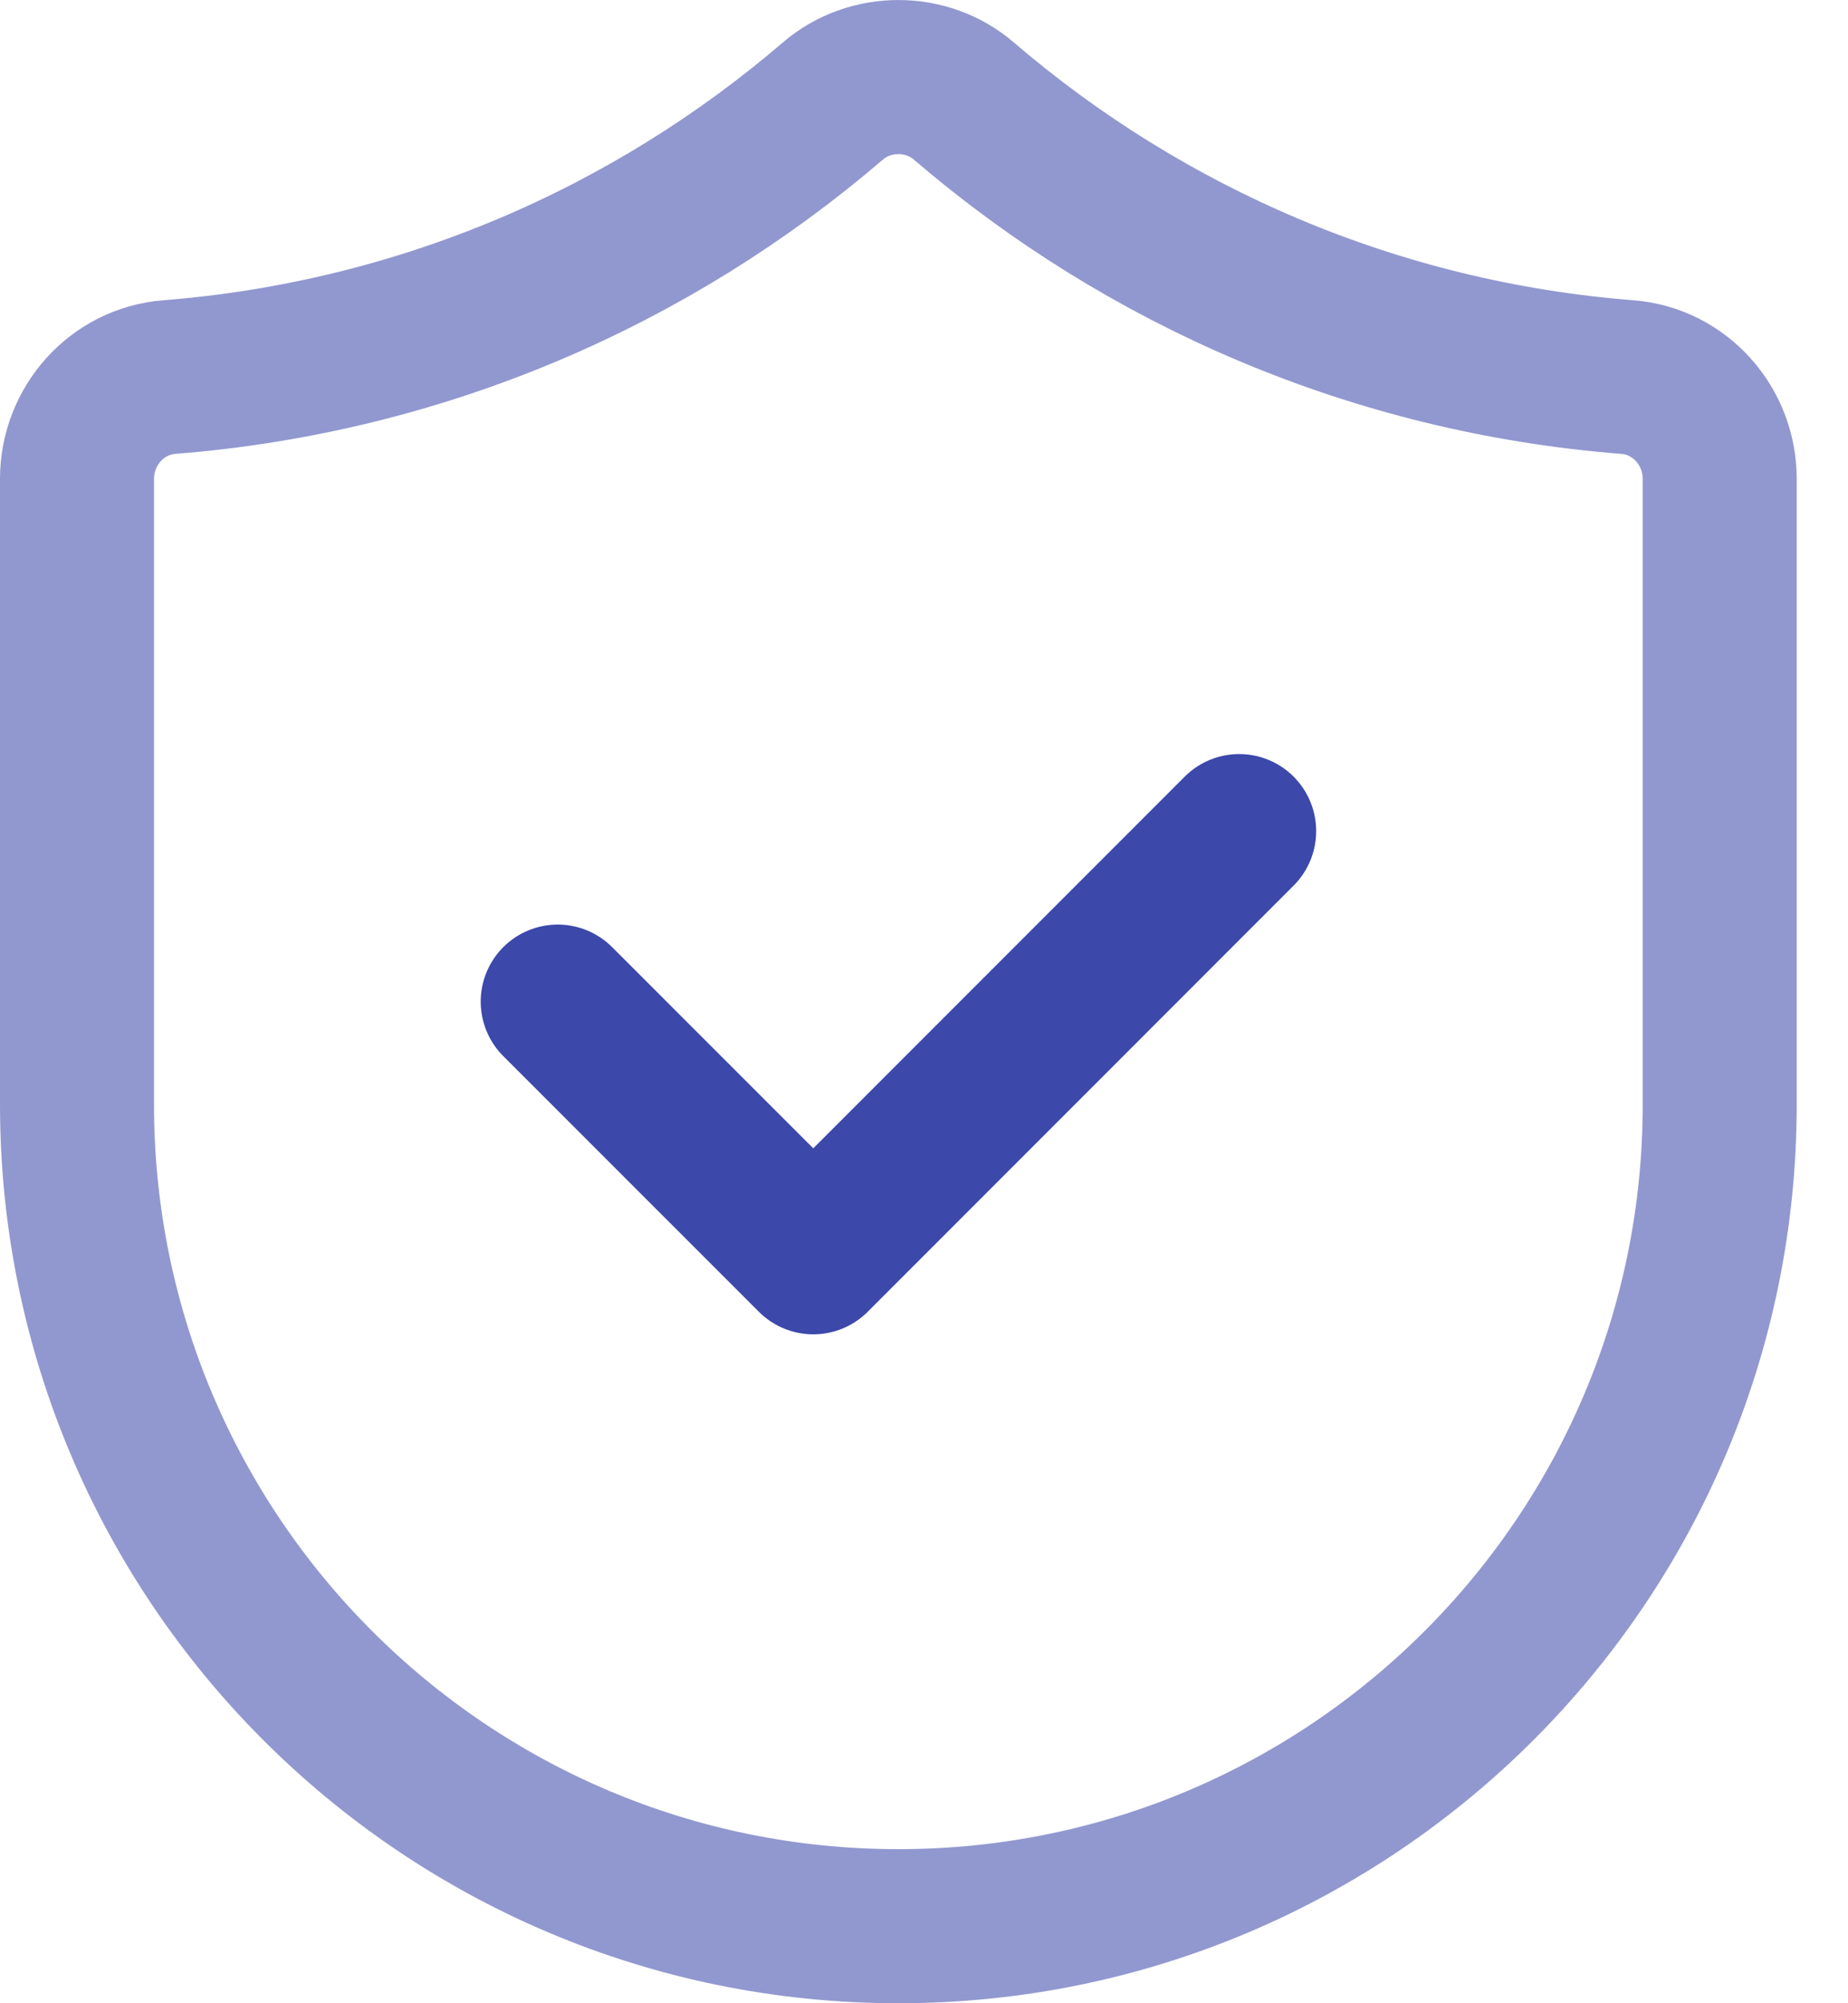 <svg width="24" height="26" viewBox="0 0 24 26" fill="none" xmlns="http://www.w3.org/2000/svg">
<path opacity="0.56" fill-rule="evenodd" clip-rule="evenodd" d="M22.334 14.333C22.334 20.224 17.558 25 11.667 25V25C5.776 25 1 20.224 1 14.333V6.215C1 5.531 1.517 4.947 2.2 4.894C5.479 4.635 8.463 3.33 10.818 1.31C11.3 0.897 12.035 0.897 12.516 1.31C14.871 3.33 17.855 4.637 21.134 4.894C21.817 4.947 22.334 5.531 22.334 6.215V14.333Z" stroke="#3C48AA" stroke-width="2" stroke-linecap="round" stroke-linejoin="round"/>
<path d="M16.093 10.787L10.562 16.318L7.243 13" stroke="#3C48AA" stroke-width="2" stroke-linecap="round" stroke-linejoin="round"/>
</svg>
